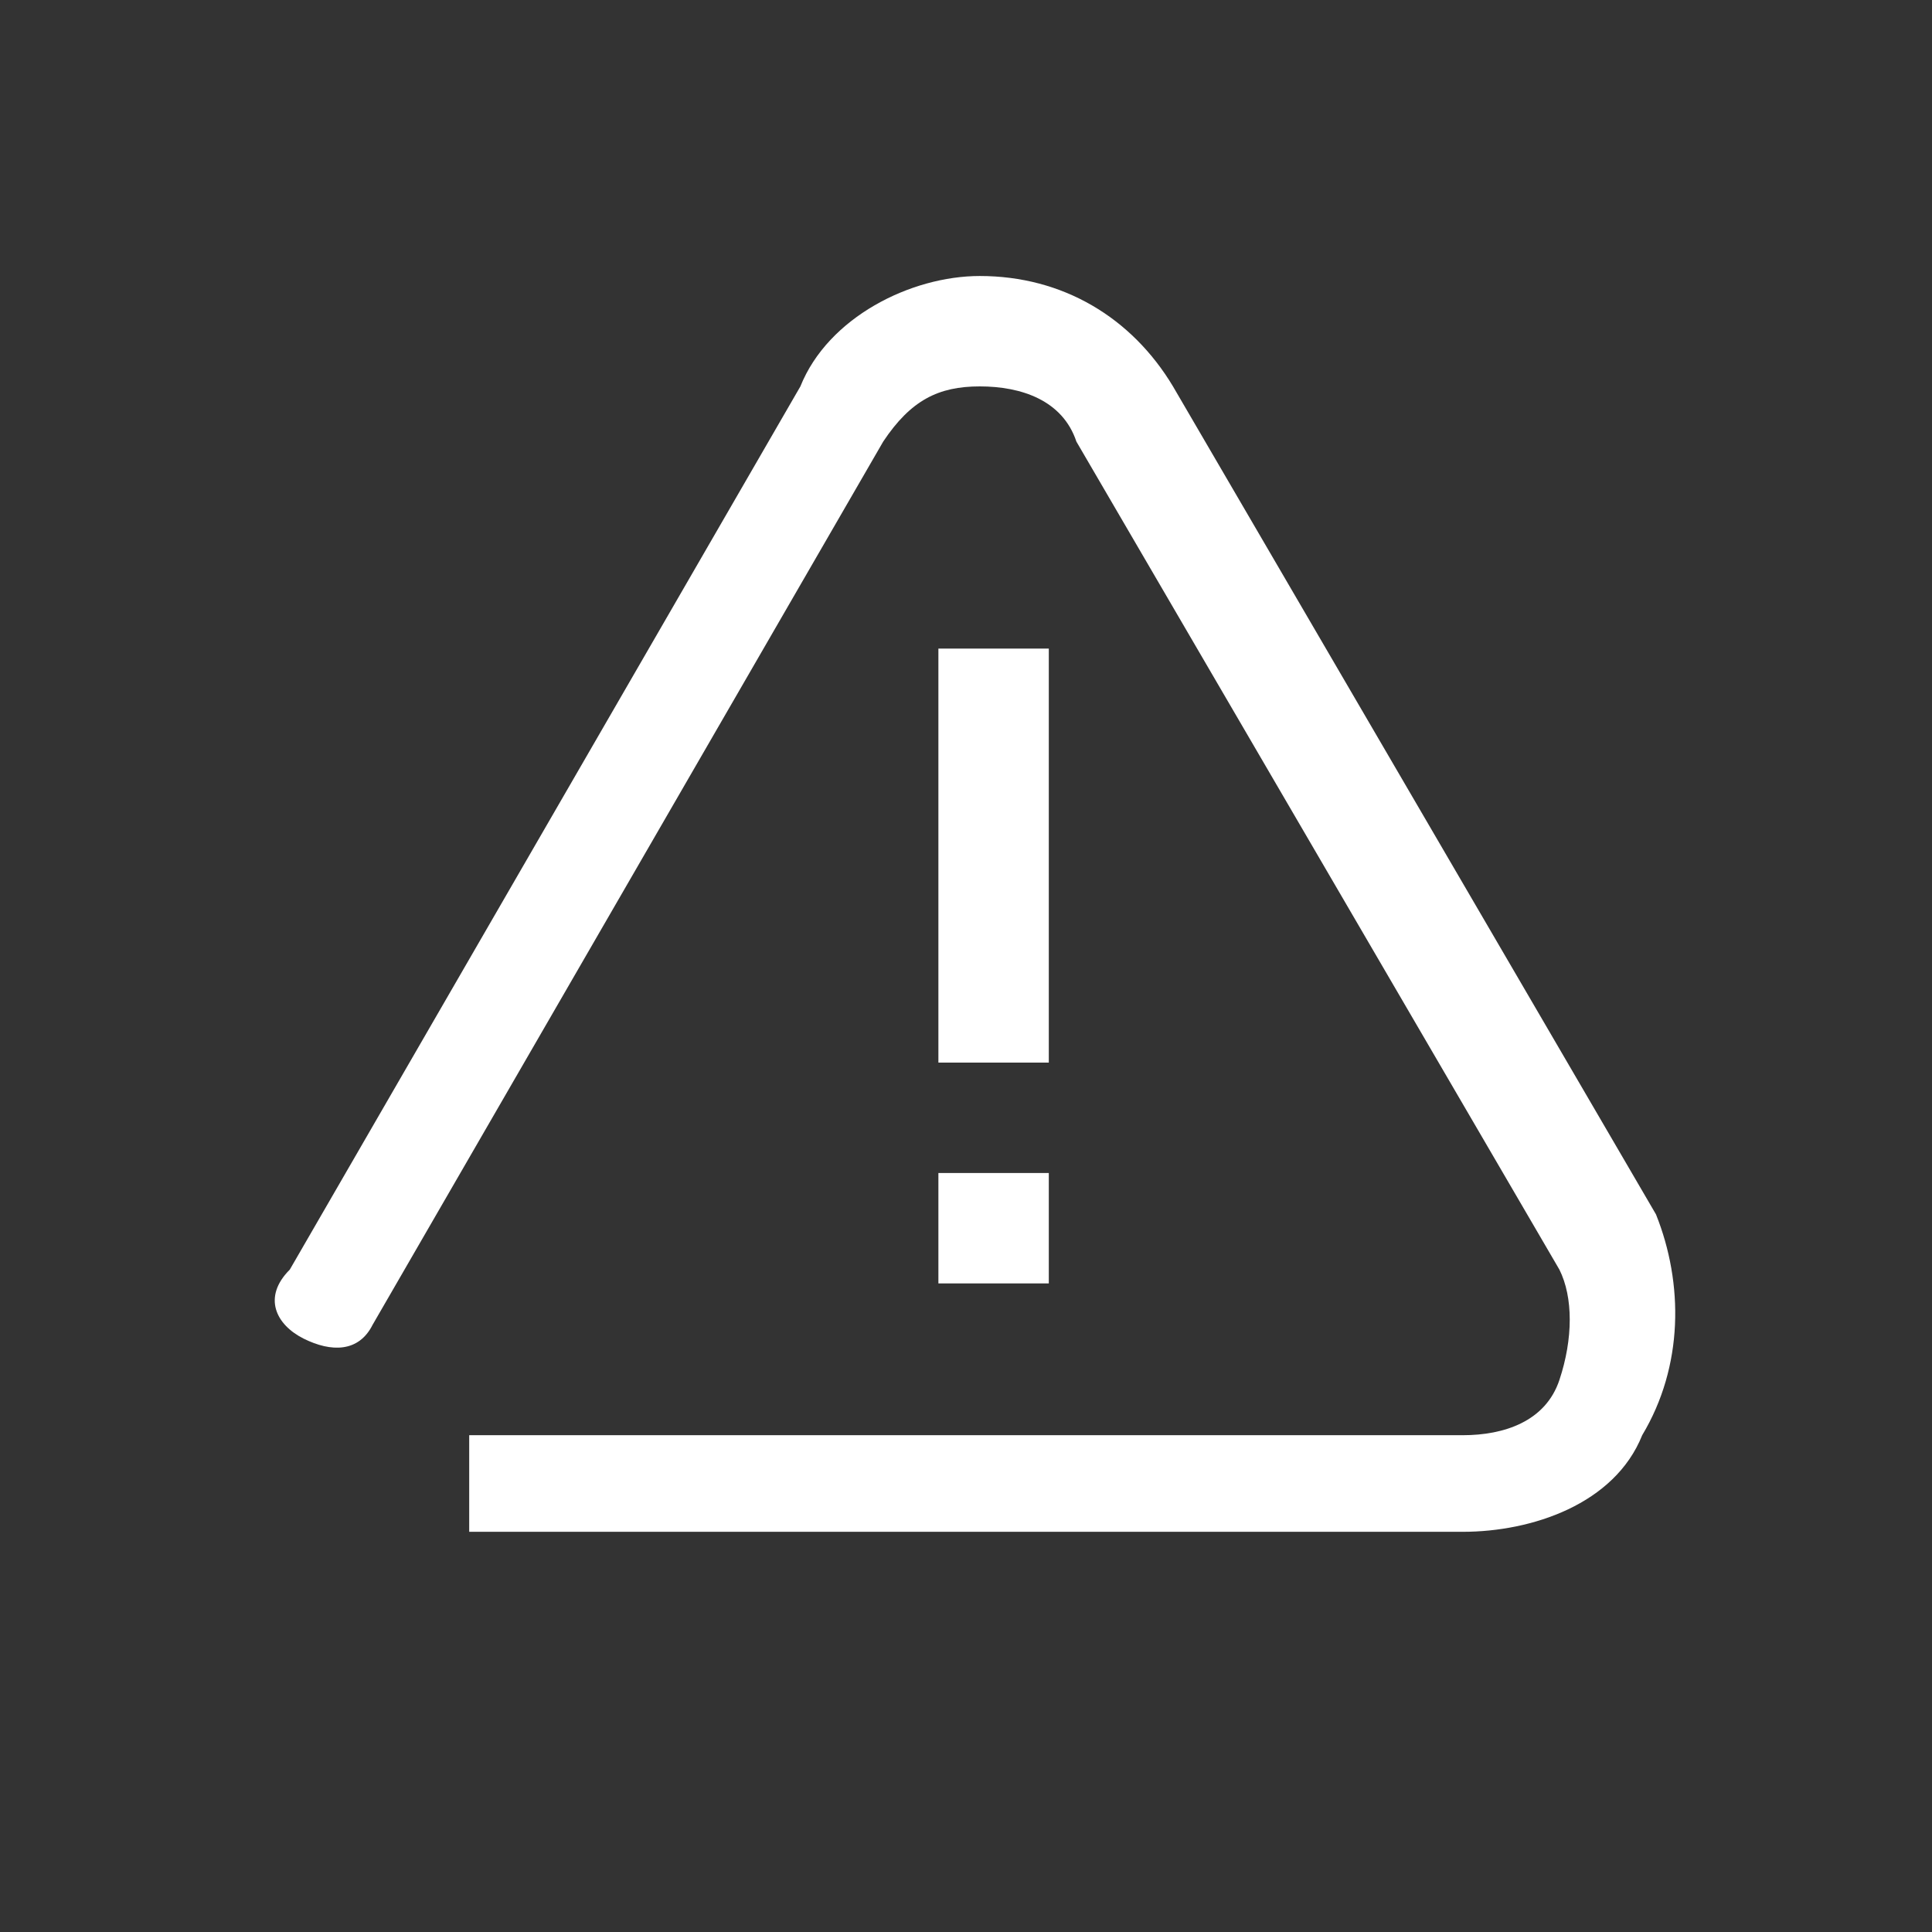 <?xml version="1.0" encoding="UTF-8"?> <svg xmlns="http://www.w3.org/2000/svg" width="128" height="128" viewBox="0 0 128 128" fill="none"><rect x="0" y="0" width="128" height="128" fill="#333333" stroke="none"/> <path d="M108.8 95.086C106.971 99.657 101.486 101.486 96.914 101.486H31.086V95.086H96.914C99.657 95.086 102.4 94.171 103.314 91.429C104.228 88.686 104.228 85.943 103.314 84.114L71.314 29.257C70.4 26.514 67.657 25.6 64.914 25.6C62.171 25.6 60.343 26.514 58.514 29.257L24.686 87.771C23.771 89.6 21.943 89.6 20.114 88.686C18.286 87.771 17.371 85.943 19.2 84.114L53.028 25.6C54.857 21.029 60.343 18.286 64.914 18.286C70.4 18.286 74.971 21.029 77.714 25.6L109.714 80.457C111.543 85.029 111.543 90.514 108.8 95.086ZM68.571 70.4H62.171V42.971H69.486V70.4H68.571ZM62.171 77.714H69.486V85.029H62.171V77.714Z" fill="white"></path> </svg> 